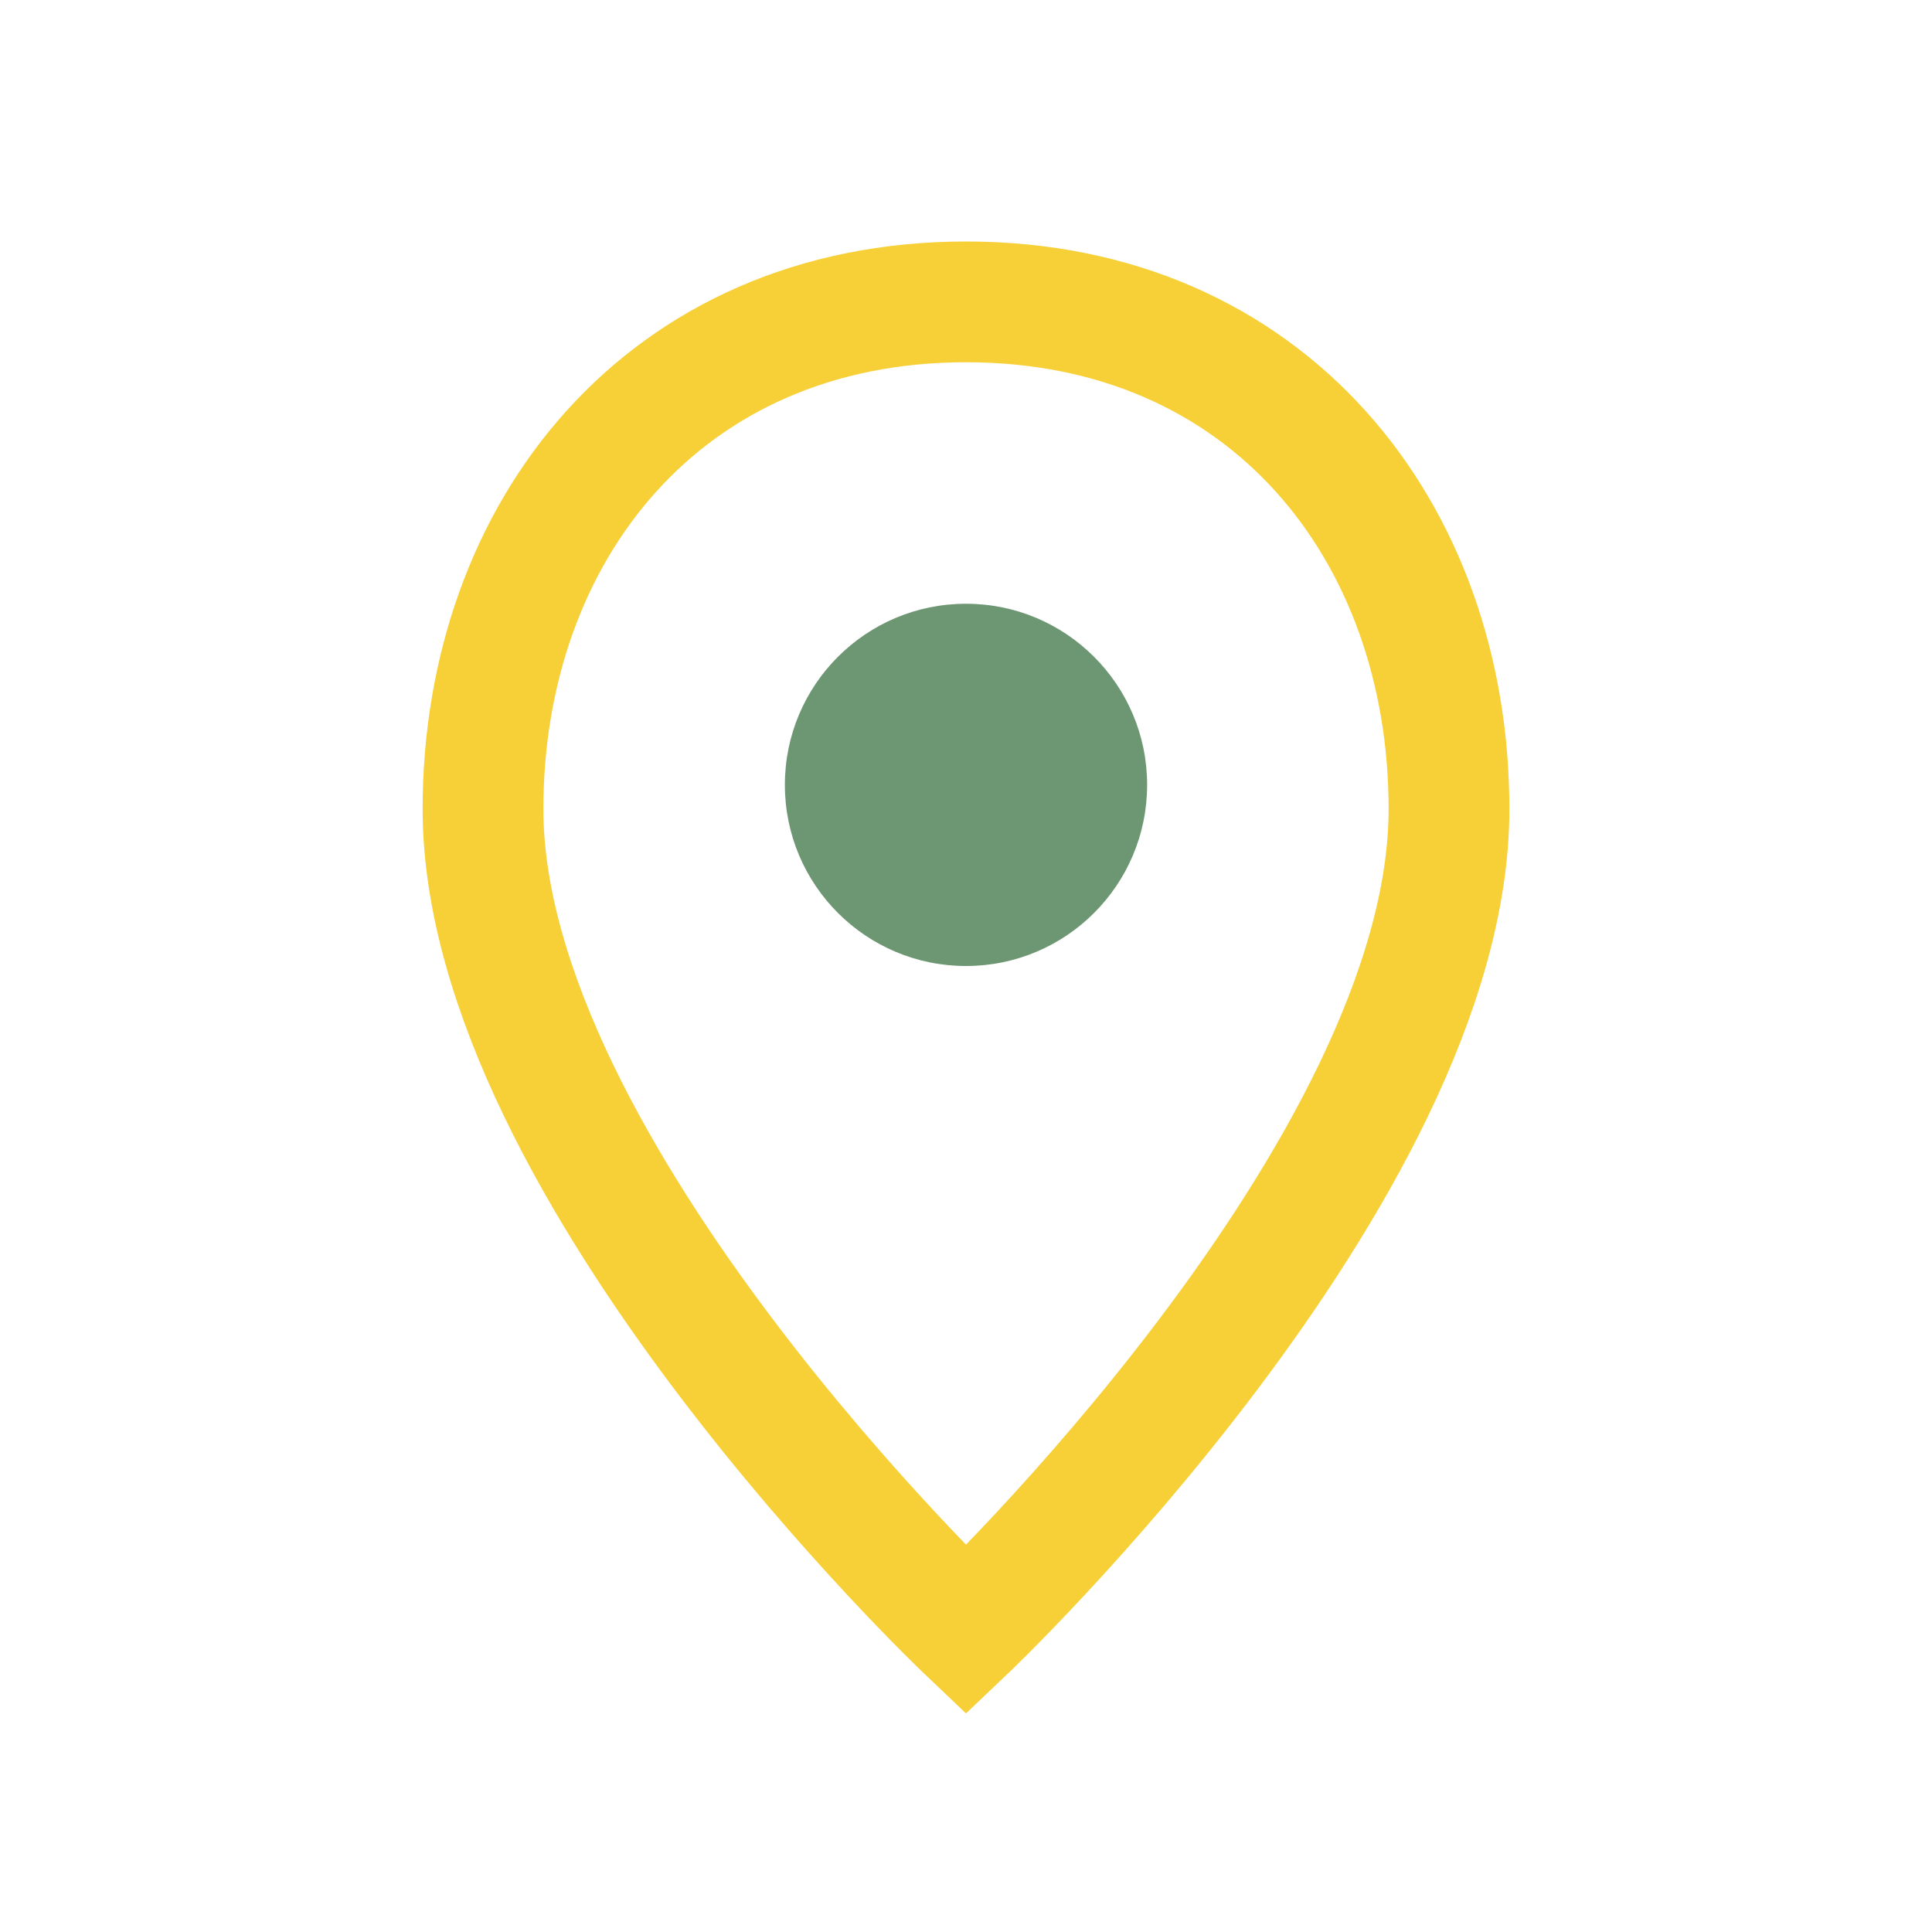 <?xml version="1.0" encoding="UTF-8"?>
<svg xmlns="http://www.w3.org/2000/svg" width="32" height="32" viewBox="0 0 32 32"><path d="M16 5c-5 0-8 3.8-8 8.4 0 6 8 13.6 8 13.6s8-7.6 8-13.6C24 8.8 21 5 16 5z" fill="none" stroke="#F7D038" stroke-width="2"/><circle cx="16" cy="13" r="3" fill="#6D9773"/></svg>